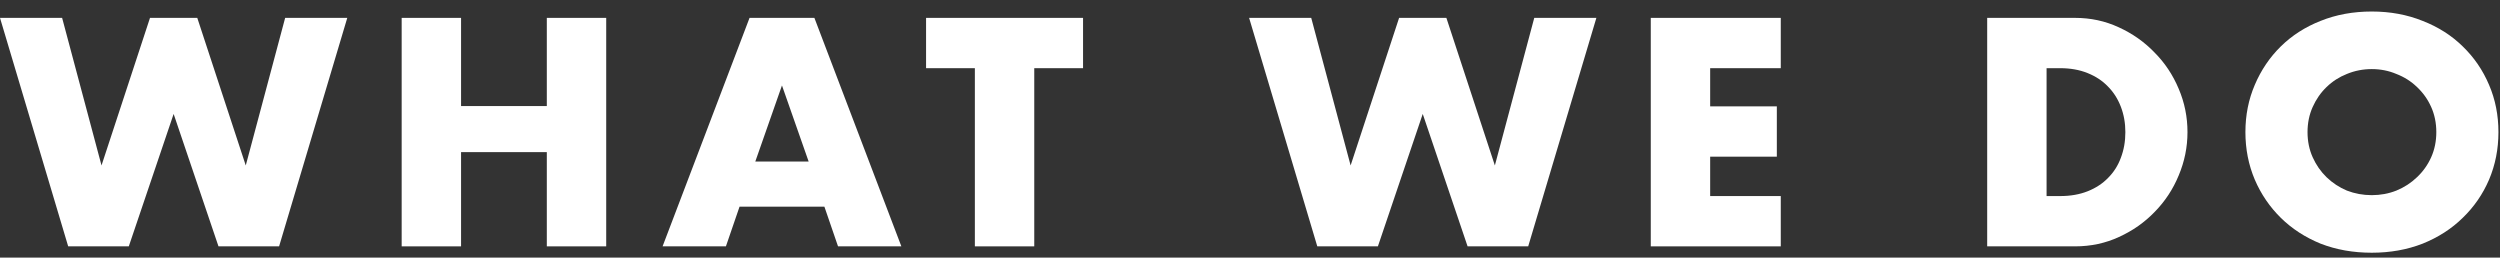<svg width="165" height="17" viewBox="0 0 165 17" fill="none" xmlns="http://www.w3.org/2000/svg">
<rect x="0" y="0" width="165" height="17" fill="#333333" stroke="none"/>
<path d="M4.1 1.18L6.7 10.92L9.9 1.18H13.02L16.22 10.92L18.82 1.18H22.92L18.42 16.26H14.42L11.46 7.52L8.5 16.26H4.5L0 1.18H4.1Z" fill="white"/>
<path d="M30.43 7H36.09V1.18H40.01V16.26H36.09V10.04H30.43V16.26H26.51V1.18H30.43V7Z" fill="white"/>
<path d="M53.37 10.66L51.61 5.64L49.85 10.66H53.37ZM54.41 13.64H48.81L47.91 16.26H43.73L49.47 1.18H53.75L59.49 16.26H55.31L54.41 13.64Z" fill="white"/>
<path d="M68.261 4.5V16.26H64.341V4.5H61.121V1.18H71.481V4.5H68.261Z" fill="white"/>
<path d="M86.541 1.18L89.141 10.92L92.341 1.18H95.461L98.661 10.92L101.261 1.18H105.361L100.861 16.26H96.861L93.901 7.52L90.941 16.26H86.941L82.441 1.18H86.541Z" fill="white"/>
<path d="M117.531 4.5H112.871V7.02H117.271V10.34H112.871V12.94H117.531V16.26H108.951V1.18H117.531V4.5Z" fill="white"/>
<path d="M135.074 12.94H135.974C136.654 12.94 137.261 12.833 137.794 12.62C138.328 12.406 138.774 12.113 139.134 11.74C139.508 11.366 139.788 10.926 139.974 10.42C140.174 9.9 140.274 9.333 140.274 8.72C140.274 8.12 140.174 7.56 139.974 7.04C139.774 6.52 139.488 6.073 139.114 5.7C138.754 5.326 138.308 5.033 137.774 4.82C137.241 4.606 136.641 4.5 135.974 4.5H135.074V12.94ZM131.154 1.18H136.954C137.981 1.18 138.941 1.386 139.834 1.8C140.741 2.213 141.528 2.766 142.194 3.46C142.874 4.14 143.408 4.94 143.794 5.86C144.181 6.766 144.374 7.72 144.374 8.72C144.374 9.706 144.181 10.66 143.794 11.58C143.421 12.486 142.894 13.286 142.214 13.98C141.548 14.673 140.761 15.226 139.854 15.64C138.961 16.053 137.994 16.26 136.954 16.26H131.154V1.18Z" fill="white"/>
<path d="M152.297 8.72C152.297 9.32 152.41 9.873 152.637 10.38C152.864 10.886 153.17 11.326 153.557 11.7C153.944 12.073 154.39 12.366 154.897 12.58C155.417 12.78 155.964 12.88 156.537 12.88C157.11 12.88 157.65 12.78 158.157 12.58C158.677 12.366 159.13 12.073 159.517 11.7C159.917 11.326 160.23 10.886 160.457 10.38C160.684 9.873 160.797 9.32 160.797 8.72C160.797 8.12 160.684 7.566 160.457 7.06C160.23 6.553 159.917 6.113 159.517 5.74C159.13 5.366 158.677 5.08 158.157 4.88C157.65 4.666 157.11 4.56 156.537 4.56C155.964 4.56 155.417 4.666 154.897 4.88C154.39 5.08 153.944 5.366 153.557 5.74C153.17 6.113 152.864 6.553 152.637 7.06C152.41 7.566 152.297 8.12 152.297 8.72ZM148.197 8.72C148.197 7.6 148.404 6.56 148.817 5.6C149.23 4.626 149.804 3.78 150.537 3.06C151.27 2.34 152.144 1.78 153.157 1.38C154.184 0.966 155.31 0.76 156.537 0.76C157.75 0.76 158.87 0.966 159.897 1.38C160.924 1.78 161.804 2.34 162.537 3.06C163.284 3.78 163.864 4.626 164.277 5.6C164.69 6.56 164.897 7.6 164.897 8.72C164.897 9.84 164.69 10.886 164.277 11.86C163.864 12.82 163.284 13.66 162.537 14.38C161.804 15.1 160.924 15.666 159.897 16.08C158.87 16.48 157.75 16.68 156.537 16.68C155.31 16.68 154.184 16.48 153.157 16.08C152.144 15.666 151.27 15.1 150.537 14.38C149.804 13.66 149.23 12.82 148.817 11.86C148.404 10.886 148.197 9.84 148.197 8.72Z" fill="white"/>
</svg>
